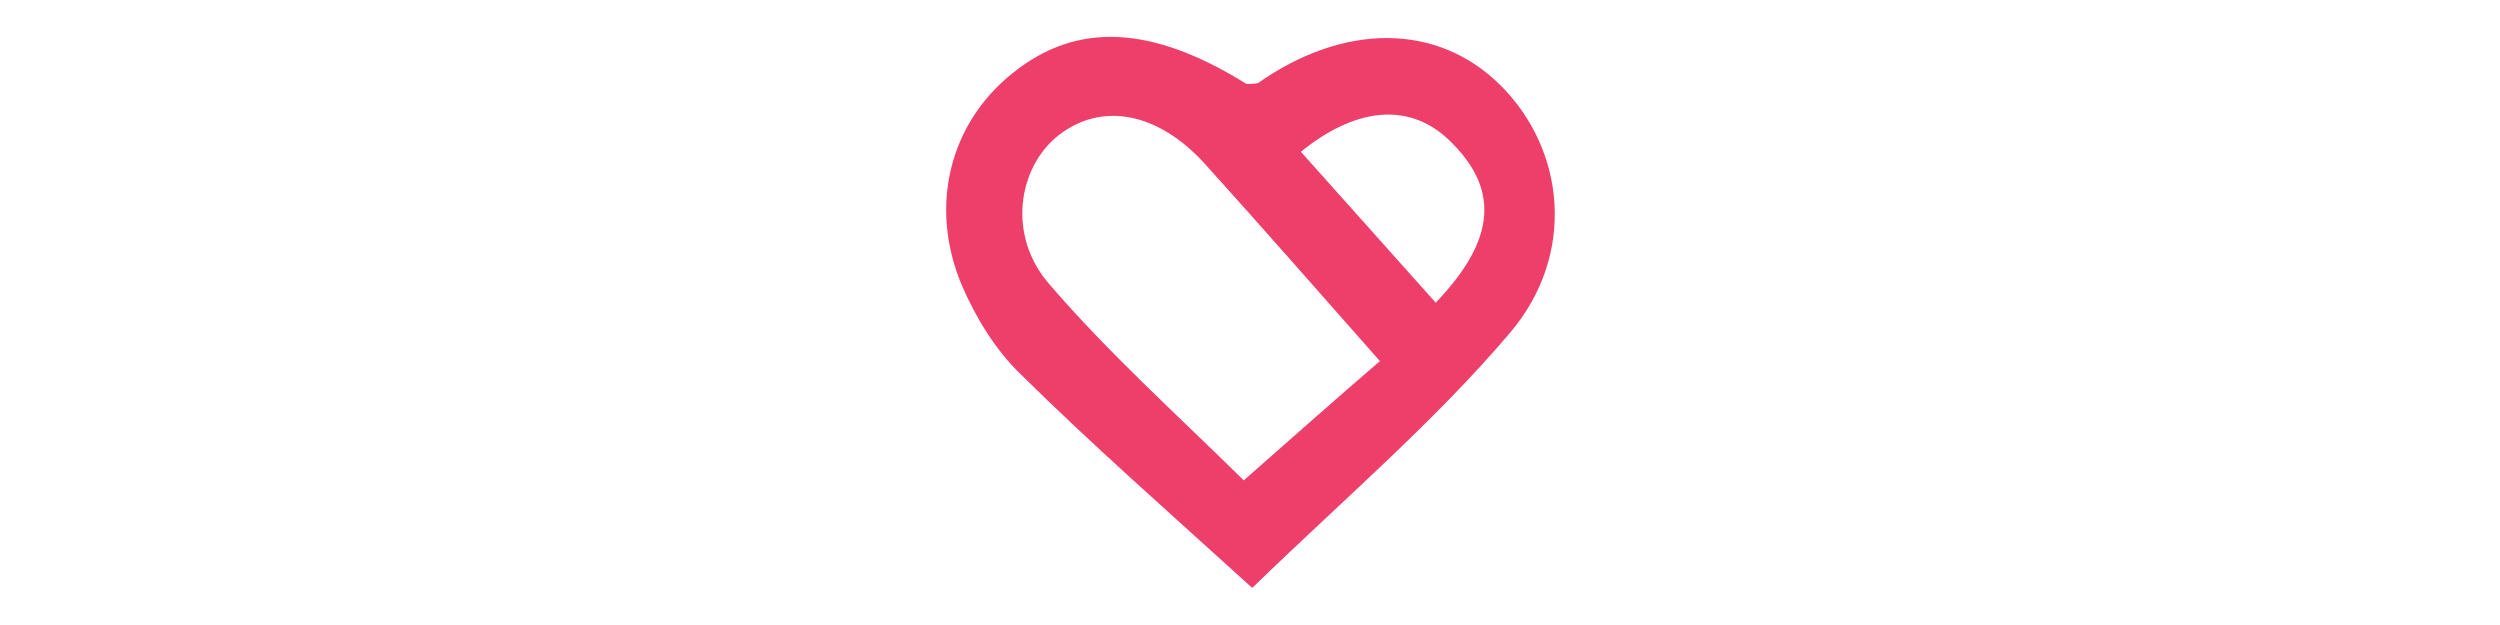 <?xml version="1.0" encoding="UTF-8"?>
<svg id="fuckbook" xmlns="http://www.w3.org/2000/svg" version="1.1" viewBox="0 0 280 70">
  <defs>
    <style>
      .cls-1 {
        fill: #ee3f6b;
        fill-rule: evenodd;
        stroke-width: 0px;
      }
    </style>
  </defs>
  <path class="cls-1" d="M140.2,65.8c-9.7-8.8-18-16.1-25.9-23.9-2.8-2.7-5-6.3-6.6-10-3.7-8.9-1.3-18.1,5.7-23.7,7.2-5.8,15.6-5.4,26.2,1.2.4,0,1,0,1.3-.1,9.7-6.8,20.1-6.7,27.1.2,7.3,7.2,8.6,19,1.1,27.8-8.5,10-18.6,18.6-28.8,28.5ZM154.6,40.5c-6.8-7.7-13.2-15-19.7-22.2-5.3-5.8-11.6-6.9-16.4-3.1-4.5,3.6-5.7,11.2-1,16.6,6.7,7.8,14.4,14.7,21.8,22,5.8-5.1,10.3-9.1,15.3-13.4ZM145.7,17c5.2,5.8,9.9,11.1,15.1,16.9,6.8-7.1,7.2-12.8,1.4-18.3-4.6-4.3-10.6-3.4-16.5,1.4Z"/>
</svg>